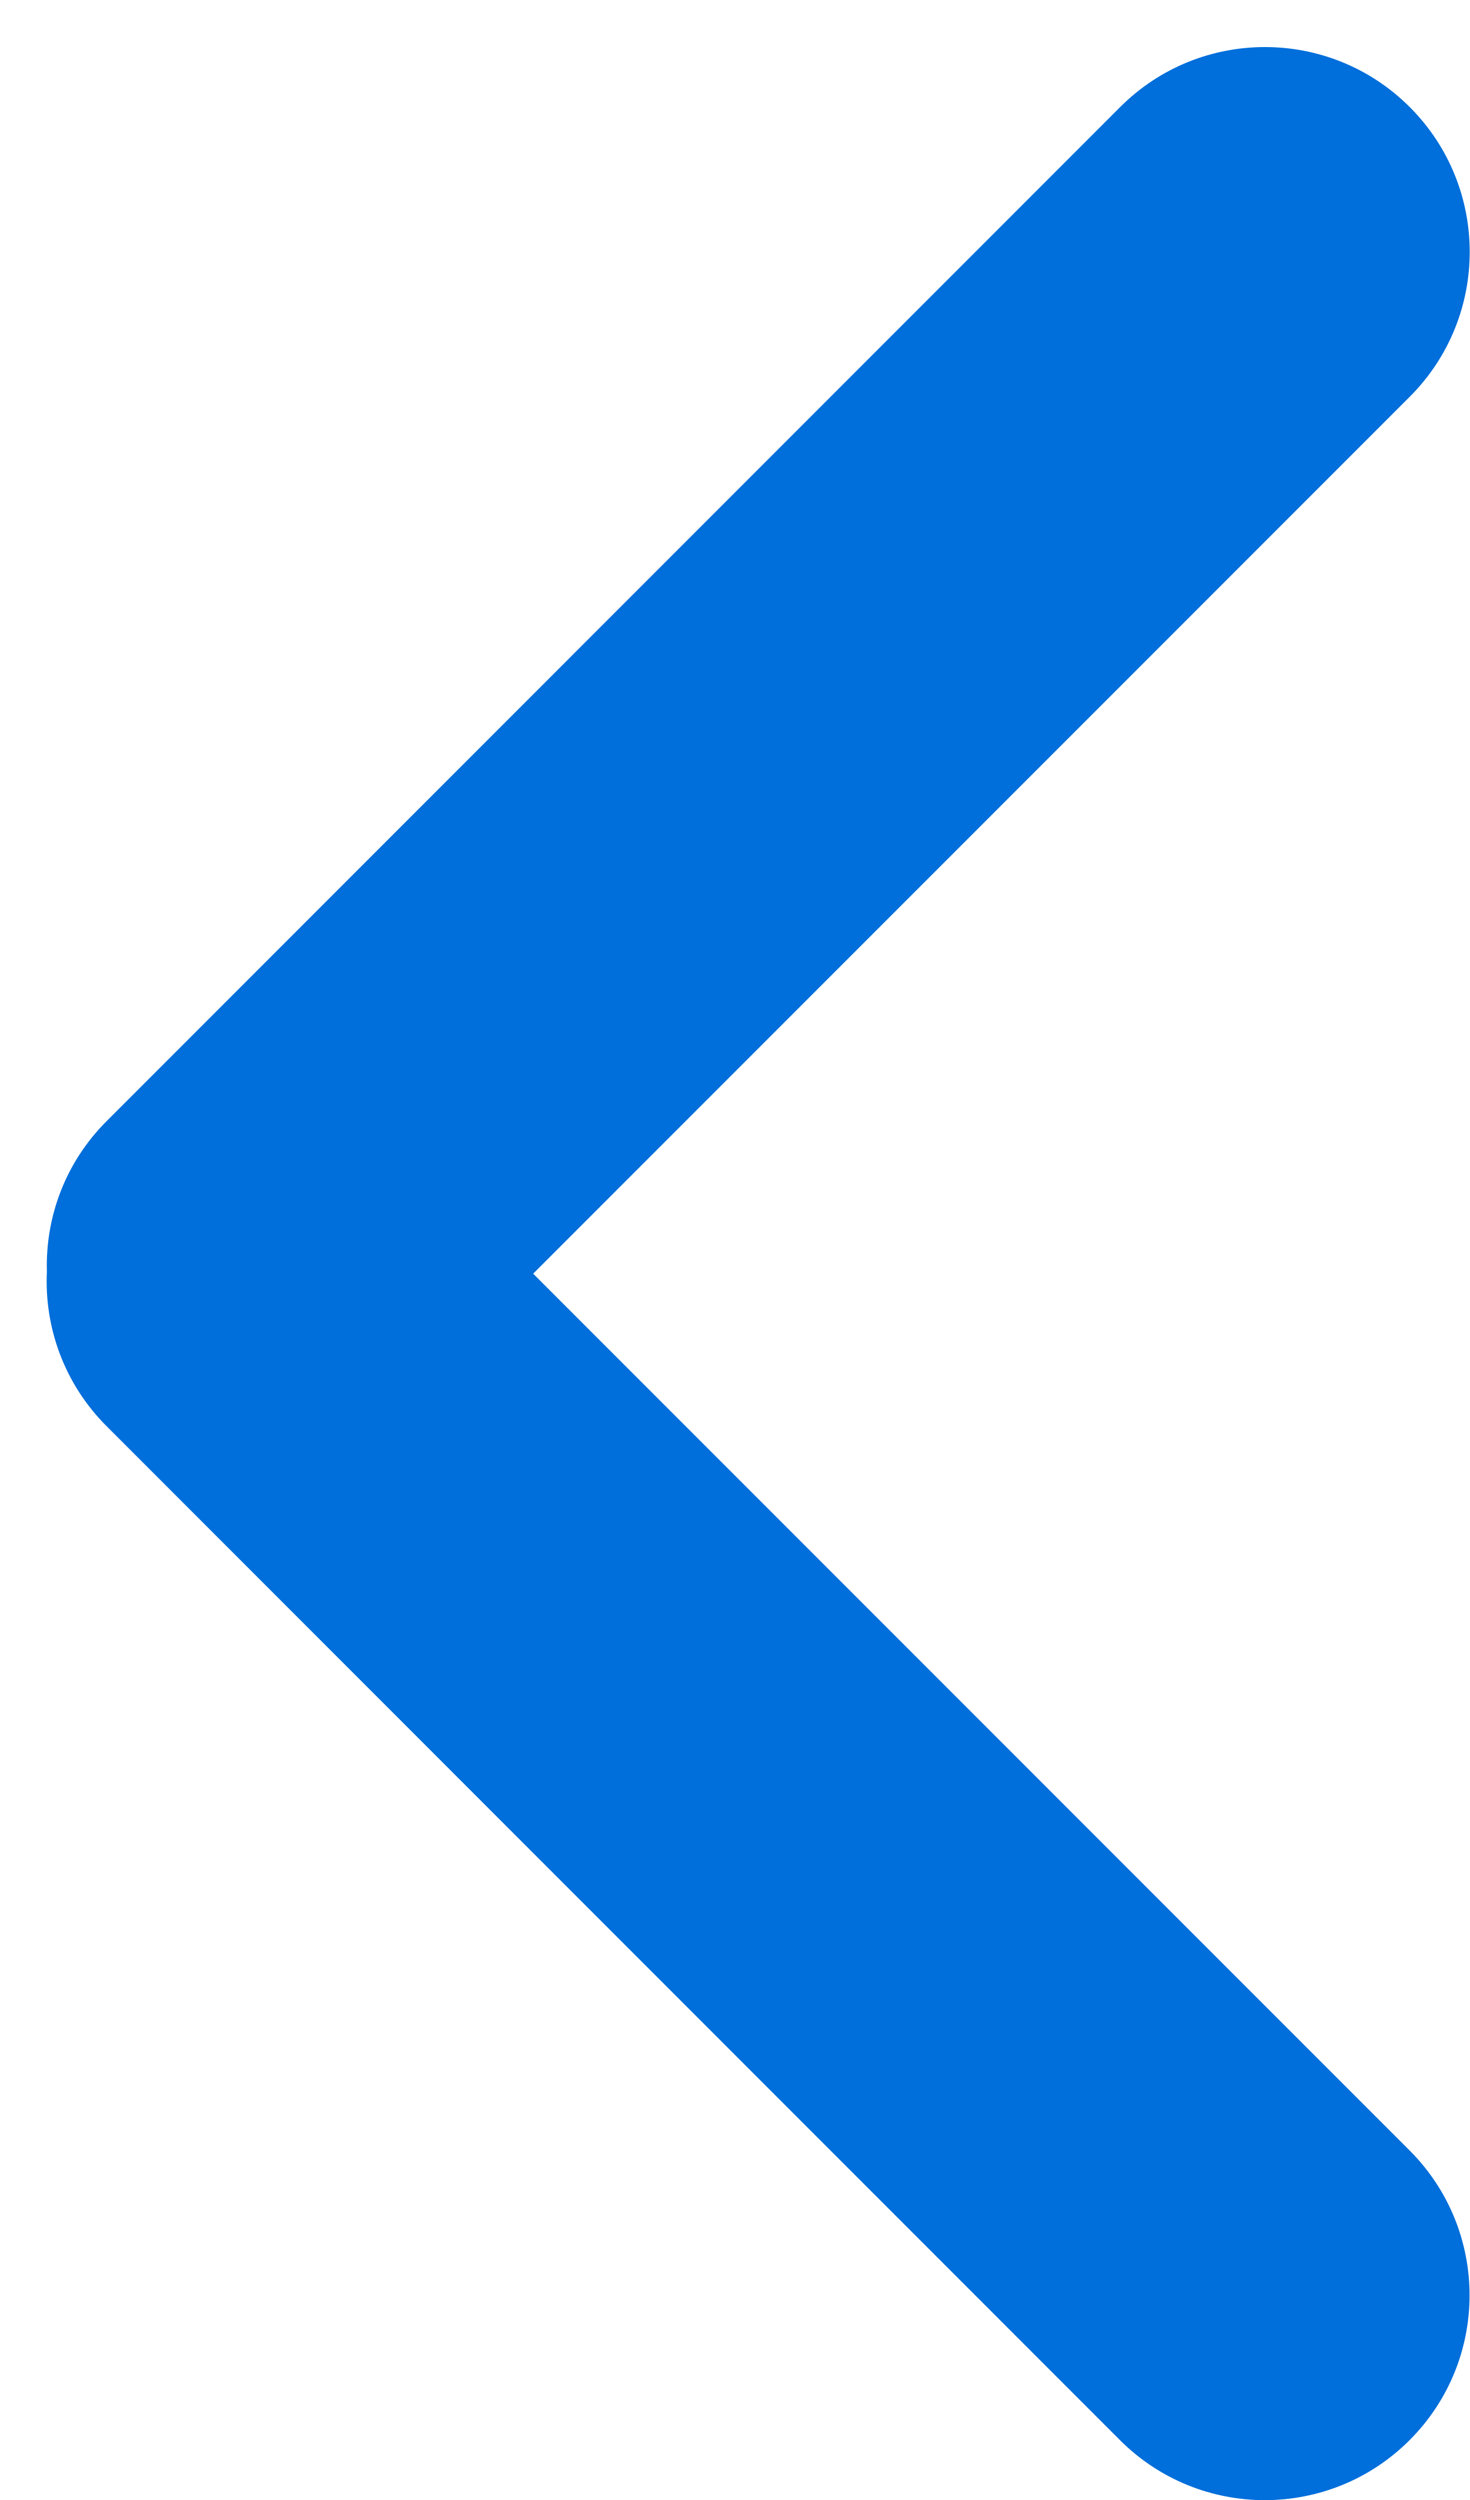 <svg width="10" height="17" viewBox="0 0 10 17" fill="none" xmlns="http://www.w3.org/2000/svg">
<path fill-rule="evenodd" clip-rule="evenodd" d="M9.59 0.728C9.046 0.184 8.164 0.184 7.62 0.728L0.726 7.623C0.444 7.904 0.308 8.277 0.319 8.647C0.301 9.025 0.436 9.409 0.725 9.698L7.619 16.593C8.163 17.137 9.045 17.137 9.589 16.593C10.133 16.049 10.133 15.167 9.589 14.623L3.627 8.661L9.59 2.698C10.134 2.154 10.134 1.272 9.59 0.728Z" fill="#006EDB"/>
</svg>
